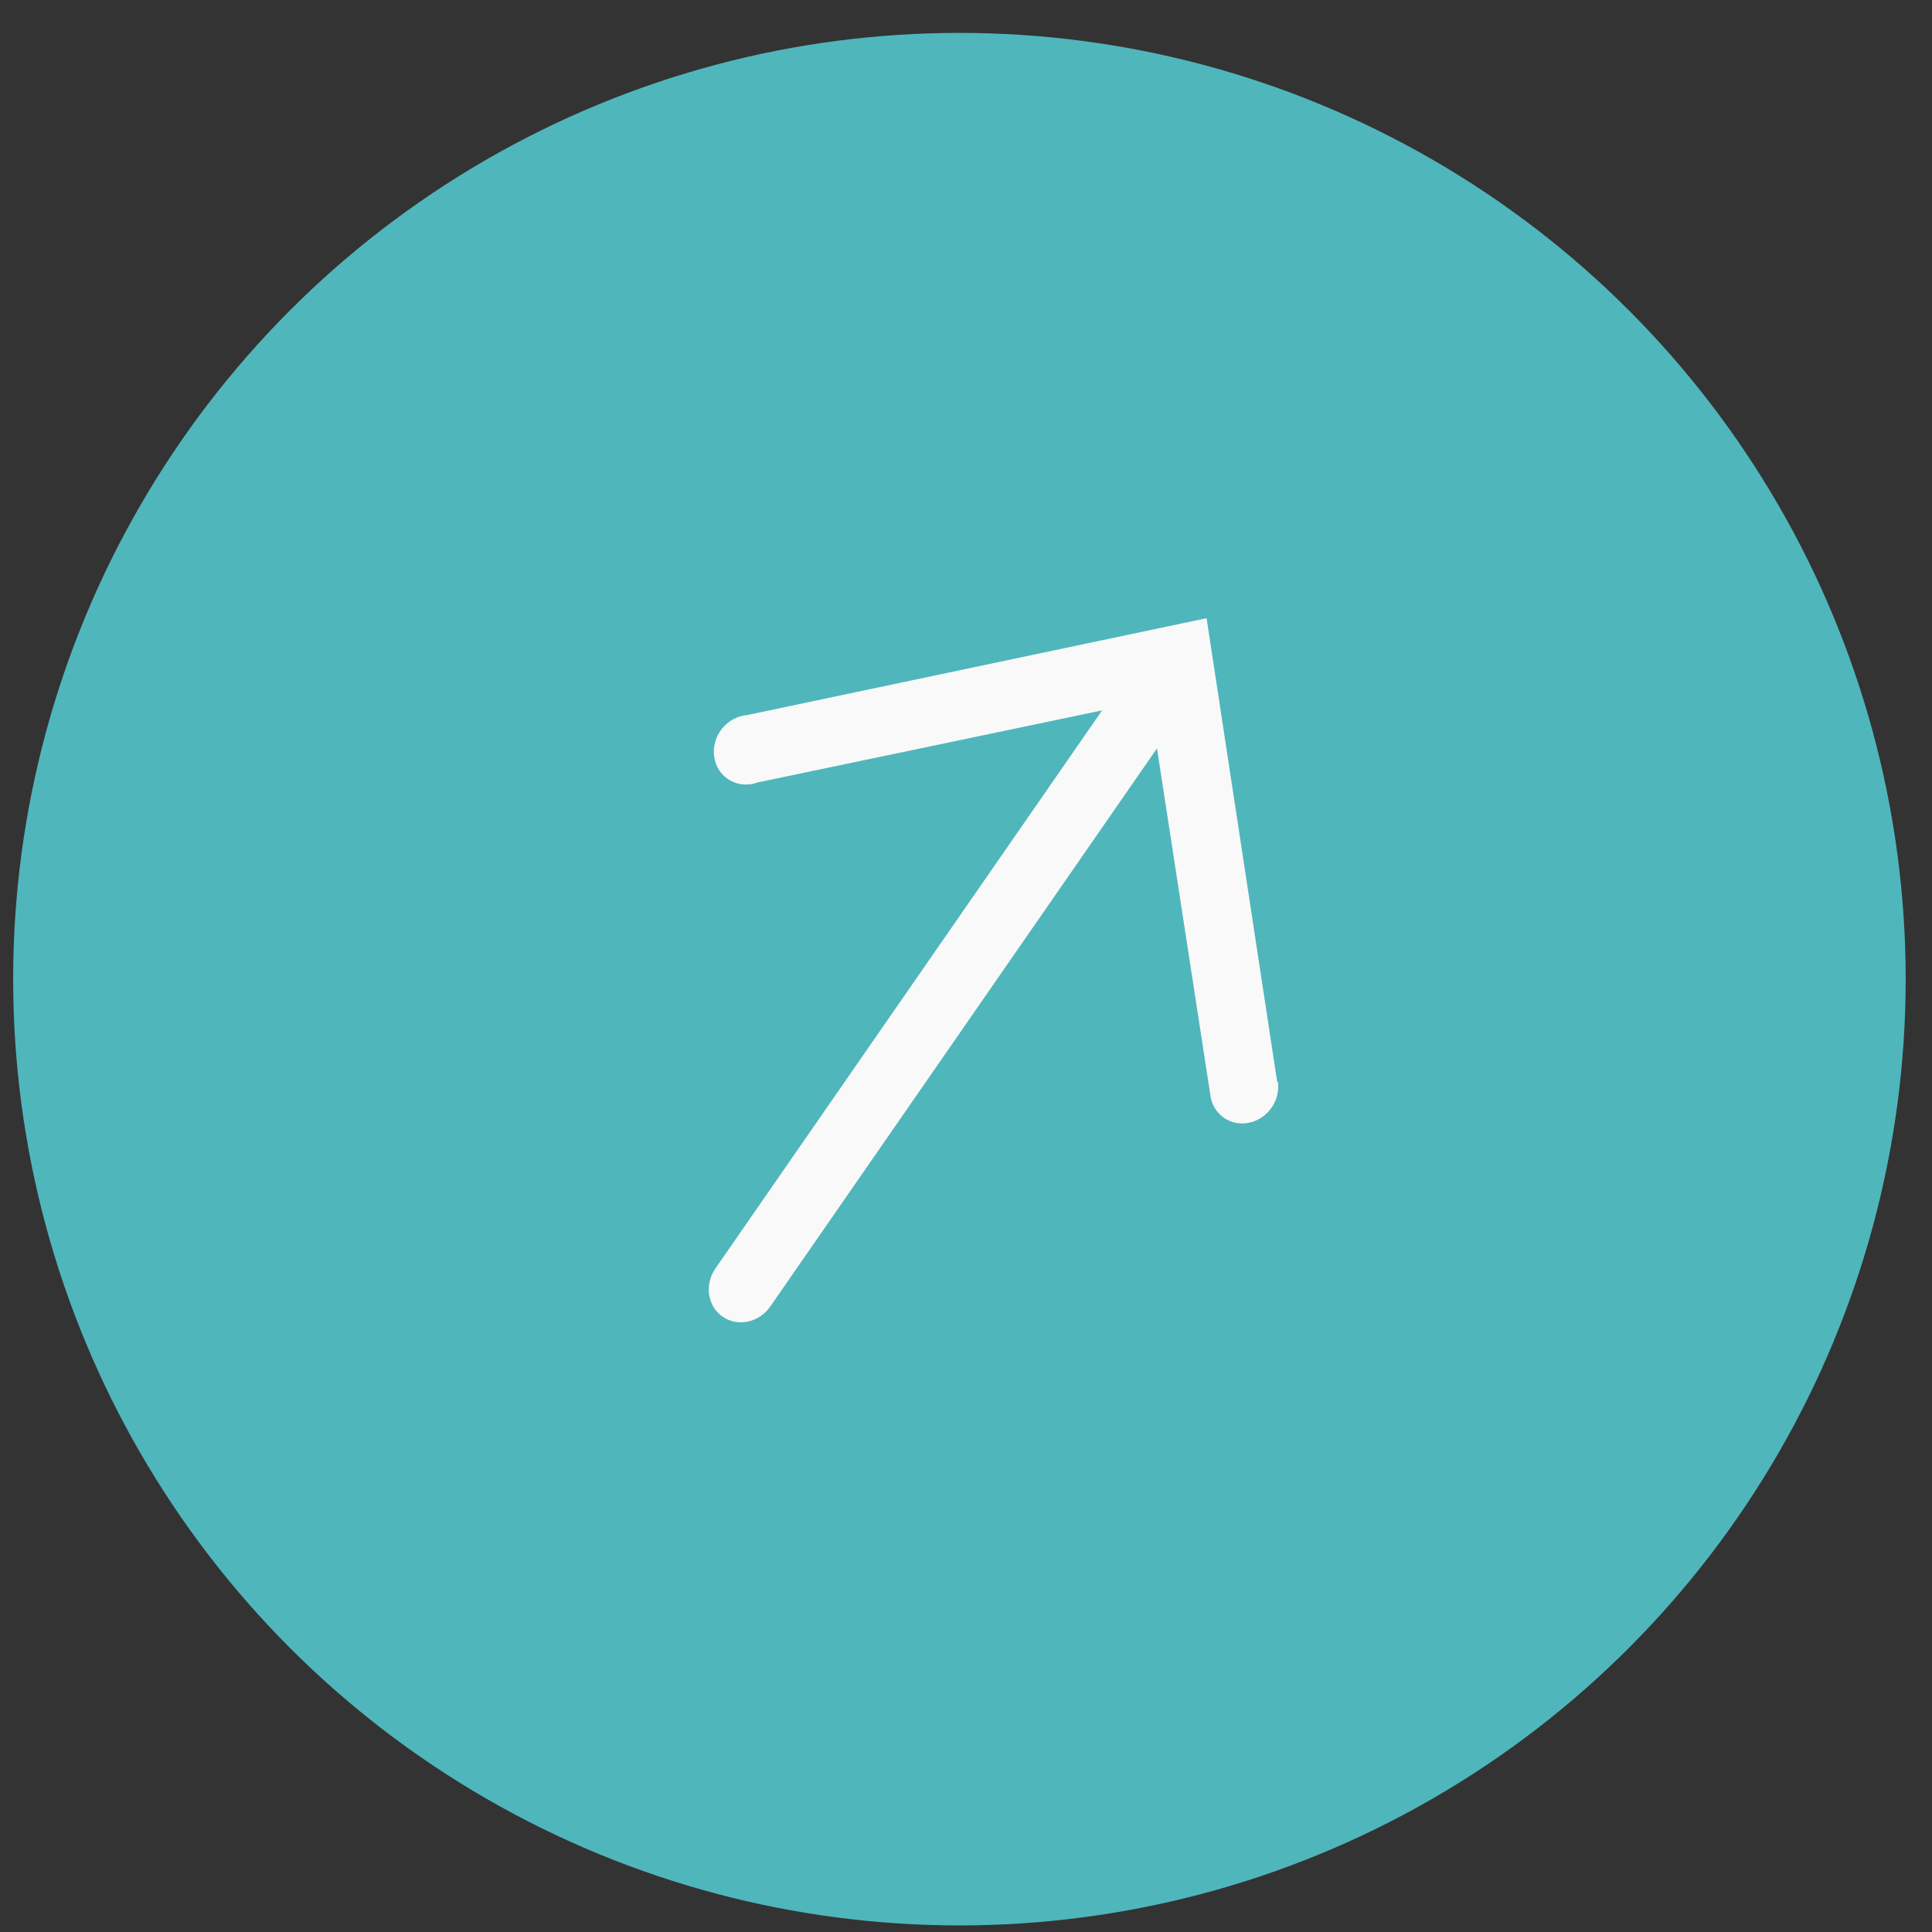 <?xml version="1.0" encoding="UTF-8"?> <svg xmlns="http://www.w3.org/2000/svg" width="42" height="42" viewBox="0 0 42 42" fill="none"><rect x="0" y="0" width="42" height="42" fill="#333333" stroke="none"/><circle cx="20.857" cy="21.286" r="20.571" fill="#4FB6BC"></circle><path d="M27.766 23.525L26.23 13.439L16.247 15.544C16.141 15.552 16.036 15.583 15.941 15.635C15.845 15.687 15.76 15.759 15.691 15.846C15.623 15.933 15.573 16.033 15.545 16.139C15.516 16.245 15.51 16.354 15.527 16.46C15.544 16.566 15.582 16.666 15.641 16.753C15.7 16.84 15.777 16.911 15.867 16.963C15.957 17.015 16.058 17.046 16.163 17.054C16.268 17.061 16.375 17.046 16.477 17.008L23.959 15.443L15.552 27.576C15.436 27.744 15.387 27.949 15.416 28.146C15.445 28.342 15.551 28.514 15.709 28.623C15.867 28.733 16.065 28.771 16.259 28.73C16.453 28.688 16.628 28.571 16.745 28.402L25.152 16.269L26.315 23.825C26.345 24.021 26.451 24.192 26.609 24.302C26.768 24.41 26.966 24.448 27.16 24.406C27.355 24.364 27.529 24.245 27.645 24.076C27.761 23.908 27.809 23.703 27.779 23.506L27.766 23.525Z" fill="#F9F9F9"></path></svg> 
